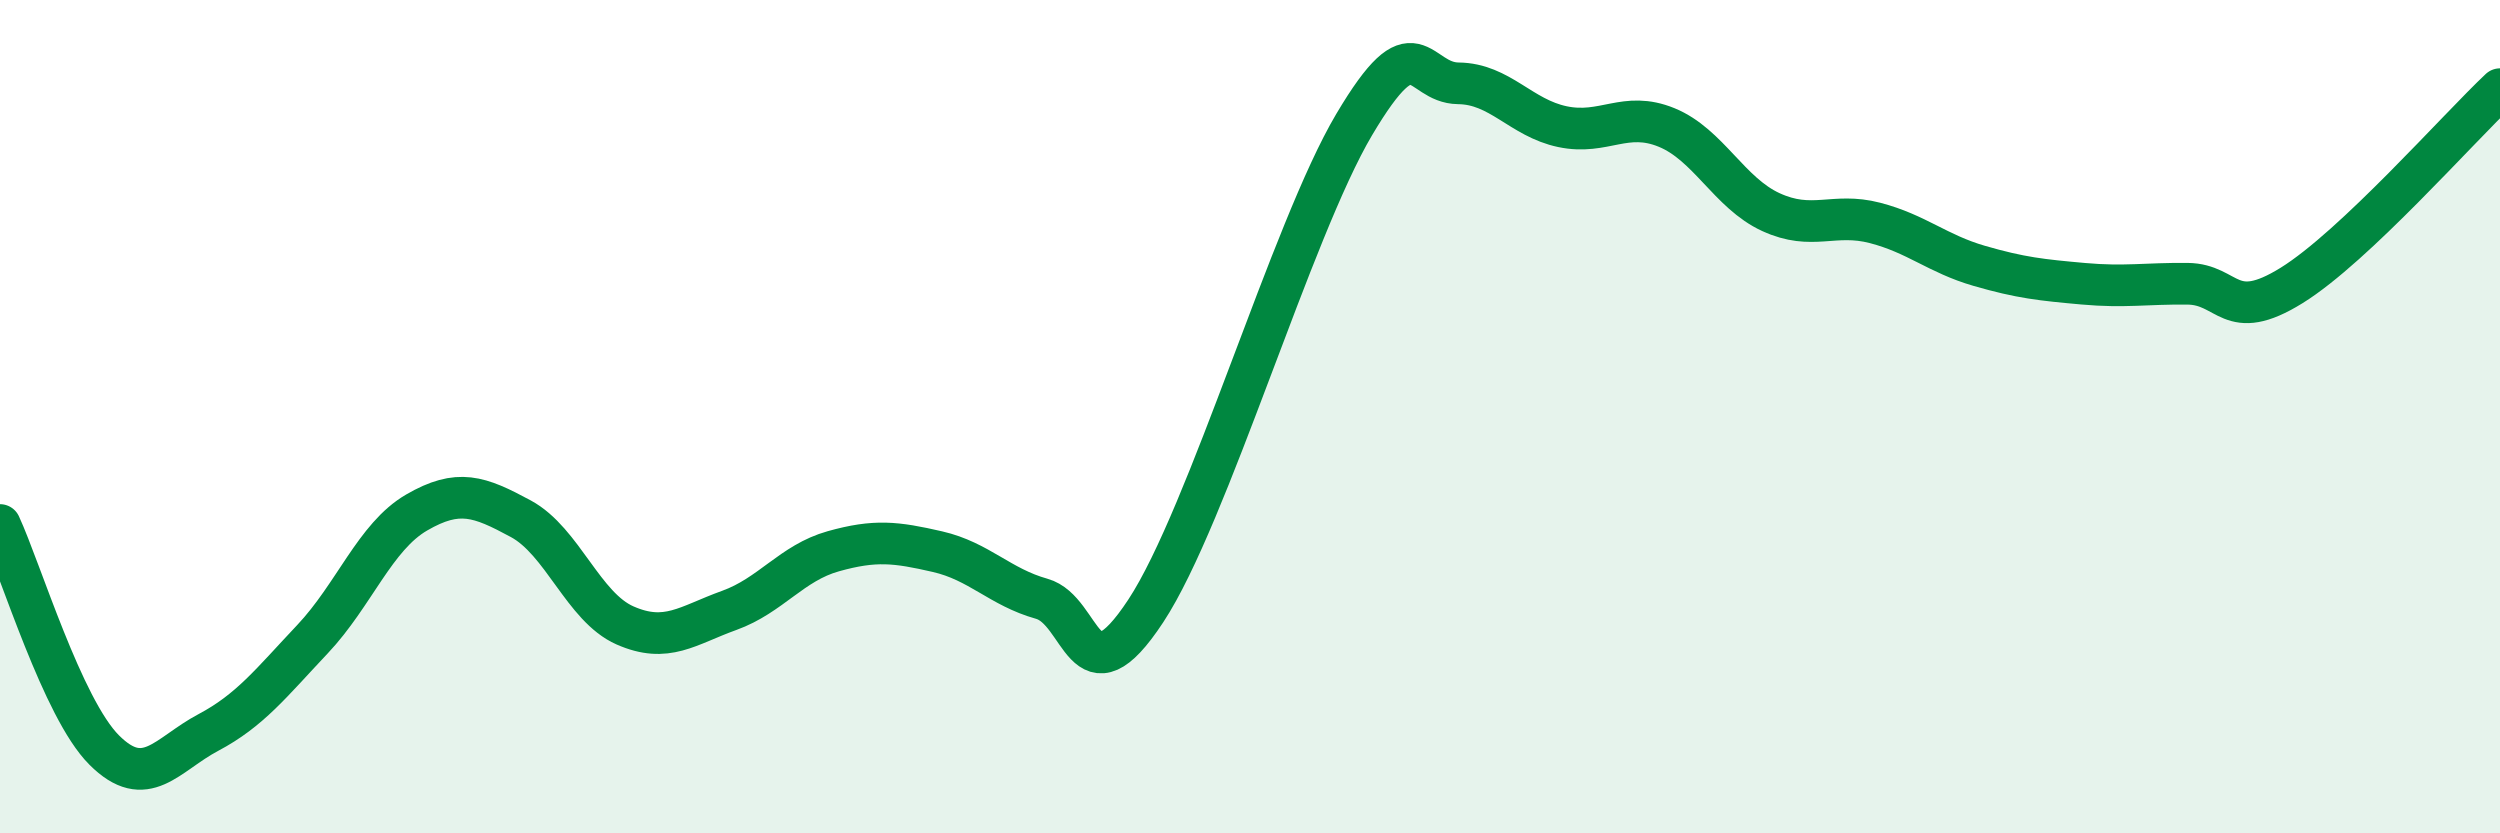 
    <svg width="60" height="20" viewBox="0 0 60 20" xmlns="http://www.w3.org/2000/svg">
      <path
        d="M 0,12.6 C 0.5,13.68 1.5,17 2.5,18 C 3.5,19 4,18.11 5,17.58 C 6,17.05 6.5,16.4 7.5,15.34 C 8.5,14.28 9,12.88 10,12.3 C 11,11.72 11.5,11.91 12.5,12.45 C 13.5,12.99 14,14.57 15,15.01 C 16,15.45 16.5,15.01 17.5,14.65 C 18.5,14.29 19,13.51 20,13.23 C 21,12.95 21.5,13.01 22.5,13.24 C 23.5,13.47 24,14.09 25,14.37 C 26,14.65 26,16.94 27.5,14.66 C 29,12.38 31,5.52 32.5,2.99 C 34,0.46 34,1.99 35,2 C 36,2.01 36.5,2.83 37.5,3.04 C 38.5,3.25 39,2.65 40,3.06 C 41,3.47 41.5,4.63 42.5,5.09 C 43.5,5.55 44,5.09 45,5.35 C 46,5.61 46.5,6.09 47.5,6.38 C 48.5,6.67 49,6.72 50,6.81 C 51,6.9 51.5,6.8 52.5,6.81 C 53.5,6.82 53.5,7.78 55,6.85 C 56.5,5.92 59,3.08 60,2.14L60 20L0 20Z"
        fill="#008740"
        opacity="0.1"
        stroke-linecap="round"
        stroke-linejoin="round"
      />
      <path
        d="M 0,12.6 C 0.5,13.68 1.5,17 2.5,18 C 3.5,19 4,18.11 5,17.58 C 6,17.05 6.5,16.4 7.5,15.34 C 8.5,14.28 9,12.88 10,12.3 C 11,11.72 11.5,11.91 12.5,12.45 C 13.5,12.99 14,14.57 15,15.01 C 16,15.45 16.5,15.01 17.5,14.65 C 18.5,14.29 19,13.51 20,13.23 C 21,12.95 21.5,13.01 22.5,13.24 C 23.5,13.47 24,14.09 25,14.37 C 26,14.65 26,16.94 27.5,14.66 C 29,12.38 31,5.52 32.5,2.99 C 34,0.46 34,1.99 35,2 C 36,2.01 36.5,2.83 37.5,3.04 C 38.5,3.25 39,2.65 40,3.06 C 41,3.47 41.5,4.63 42.5,5.09 C 43.5,5.55 44,5.09 45,5.35 C 46,5.61 46.5,6.09 47.5,6.38 C 48.5,6.67 49,6.72 50,6.81 C 51,6.9 51.5,6.8 52.5,6.81 C 53.5,6.82 53.5,7.78 55,6.85 C 56.5,5.92 59,3.08 60,2.14"
        stroke="#008740"
        stroke-width="1"
        fill="none"
        stroke-linecap="round"
        stroke-linejoin="round"
      />
    </svg>
  